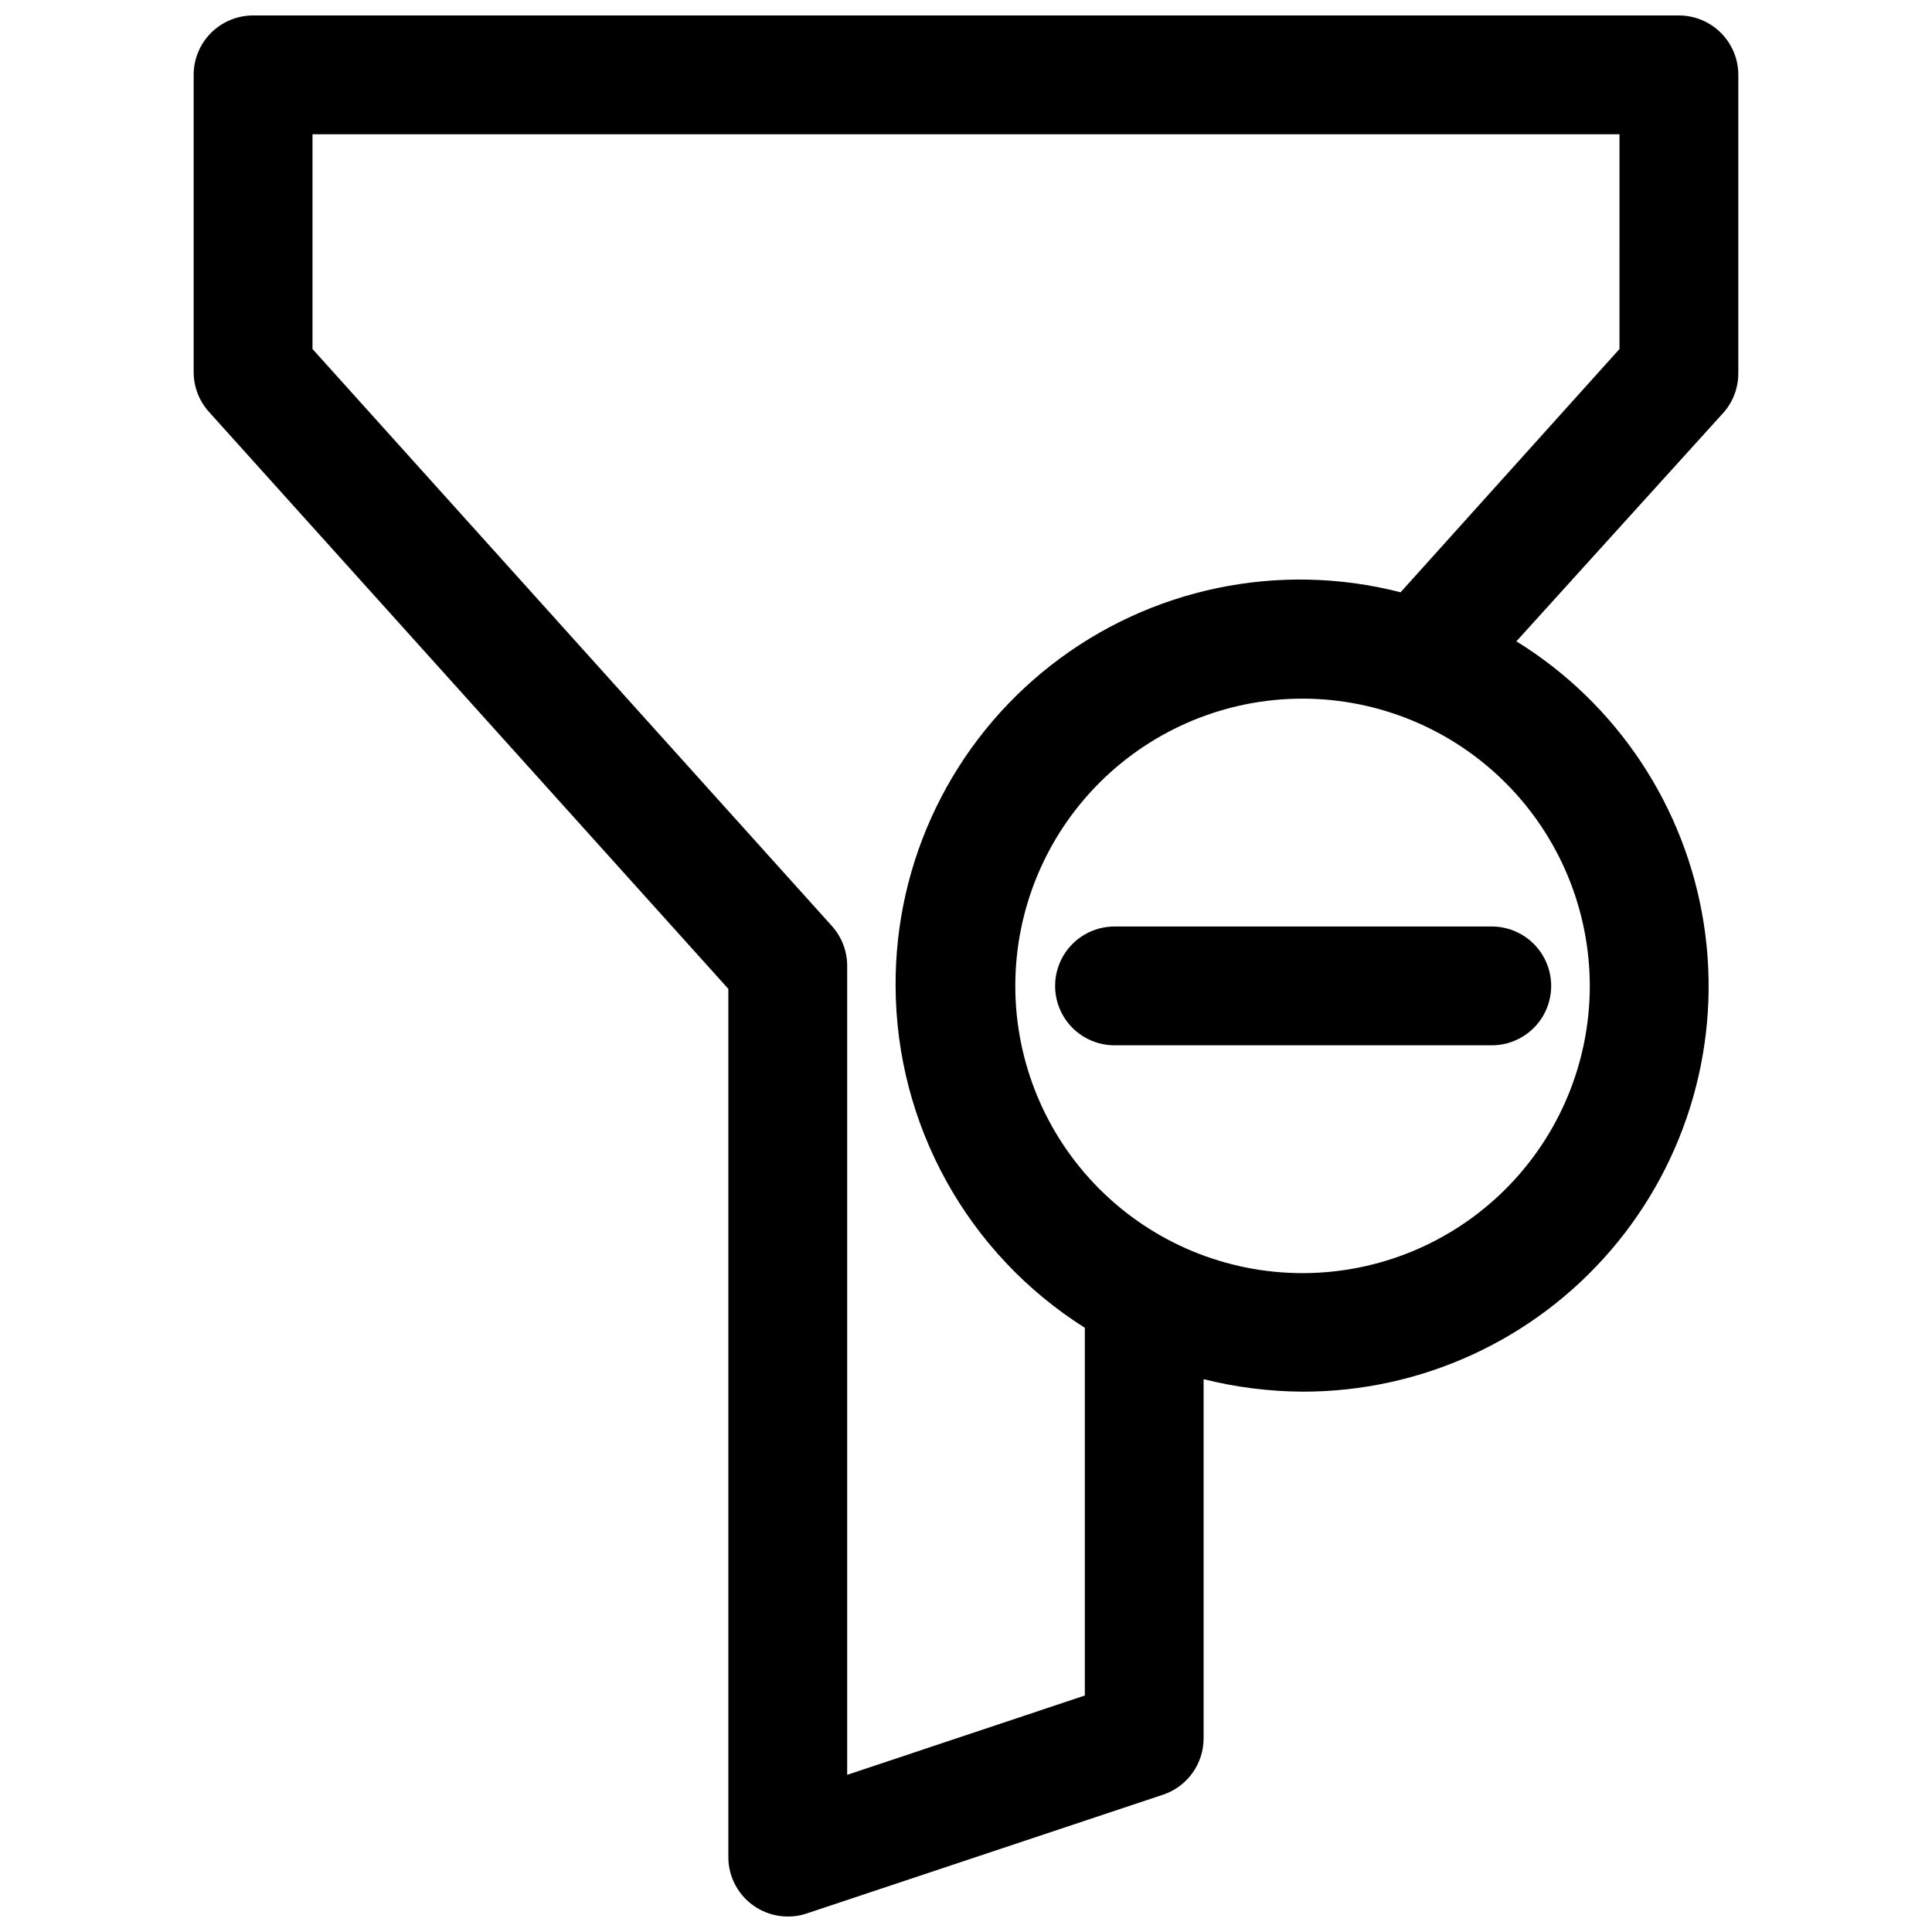 <?xml version="1.0" encoding="UTF-8"?>
<!-- Uploaded to: SVG Repo, www.svgrepo.com, Generator: SVG Repo Mixer Tools -->
<svg width="800px" height="800px" version="1.1" viewBox="144 144 512 512" xmlns="http://www.w3.org/2000/svg">
 <defs>
  <clipPath id="a">
   <path d="m195 148.09h410v503.81h-410z"/>
  </clipPath>
 </defs>
 <g clip-path="url(#a)">
  <path d="m604.67 242.56v-78.723c0-4.172-1.66-8.18-4.613-11.133-2.953-2.949-6.957-4.609-11.133-4.609h-377.86c-4.176 0-8.18 1.66-11.133 4.609-2.953 2.953-4.613 6.961-4.613 11.133v78.723c-0.008 3.891 1.422 7.648 4.016 10.547l137.68 152.95v230.1c0.004 5.051 2.434 9.797 6.531 12.75 2.68 1.941 5.902 2.988 9.211 2.992 1.688 0.016 3.363-0.25 4.961-0.785l94.465-31.488c3.141-1.043 5.875-3.051 7.809-5.734 1.938-2.688 2.977-5.914 2.977-9.223v-95.172c8.574 2.144 17.375 3.254 26.211 3.305 31.406 0.051 61.262-13.641 81.711-37.473 20.453-23.832 29.457-55.418 24.645-86.453-4.816-31.031-22.965-58.406-49.676-74.922l55.105-60.852c2.481-2.945 3.797-6.695 3.699-10.547zm-39.359 162.71c0 20.188-8.023 39.551-22.297 53.824-14.277 14.277-33.637 22.297-53.828 22.297-20.188 0-39.551-8.02-53.824-22.297-14.277-14.273-22.297-33.637-22.297-53.824 0-20.191 8.02-39.551 22.297-53.828 14.273-14.273 33.637-22.297 53.824-22.297 20.184 0.023 39.535 8.051 53.805 22.32 14.27 14.273 22.297 33.621 22.32 53.805zm7.871-168.78-58.016 64.473c-32.168-8.273-66.355-1.16-92.551 19.258-26.199 20.418-41.445 51.832-41.273 85.047 0.113 36.793 19.027 70.973 50.145 90.605v97.457l-62.977 21.02v-214.36c0.012-3.894-1.422-7.652-4.016-10.551l-137.68-152.95v-56.914h346.37z"/>
 </g>
 <path d="m439.36 389.53c-5.625 0-10.824 3.004-13.637 7.875s-2.812 10.871 0 15.742c2.812 4.871 8.012 7.871 13.637 7.871h99.973c5.625 0 10.824-3 13.637-7.871 2.812-4.871 2.812-10.871 0-15.742s-8.012-7.875-13.637-7.875z"/>
</svg>